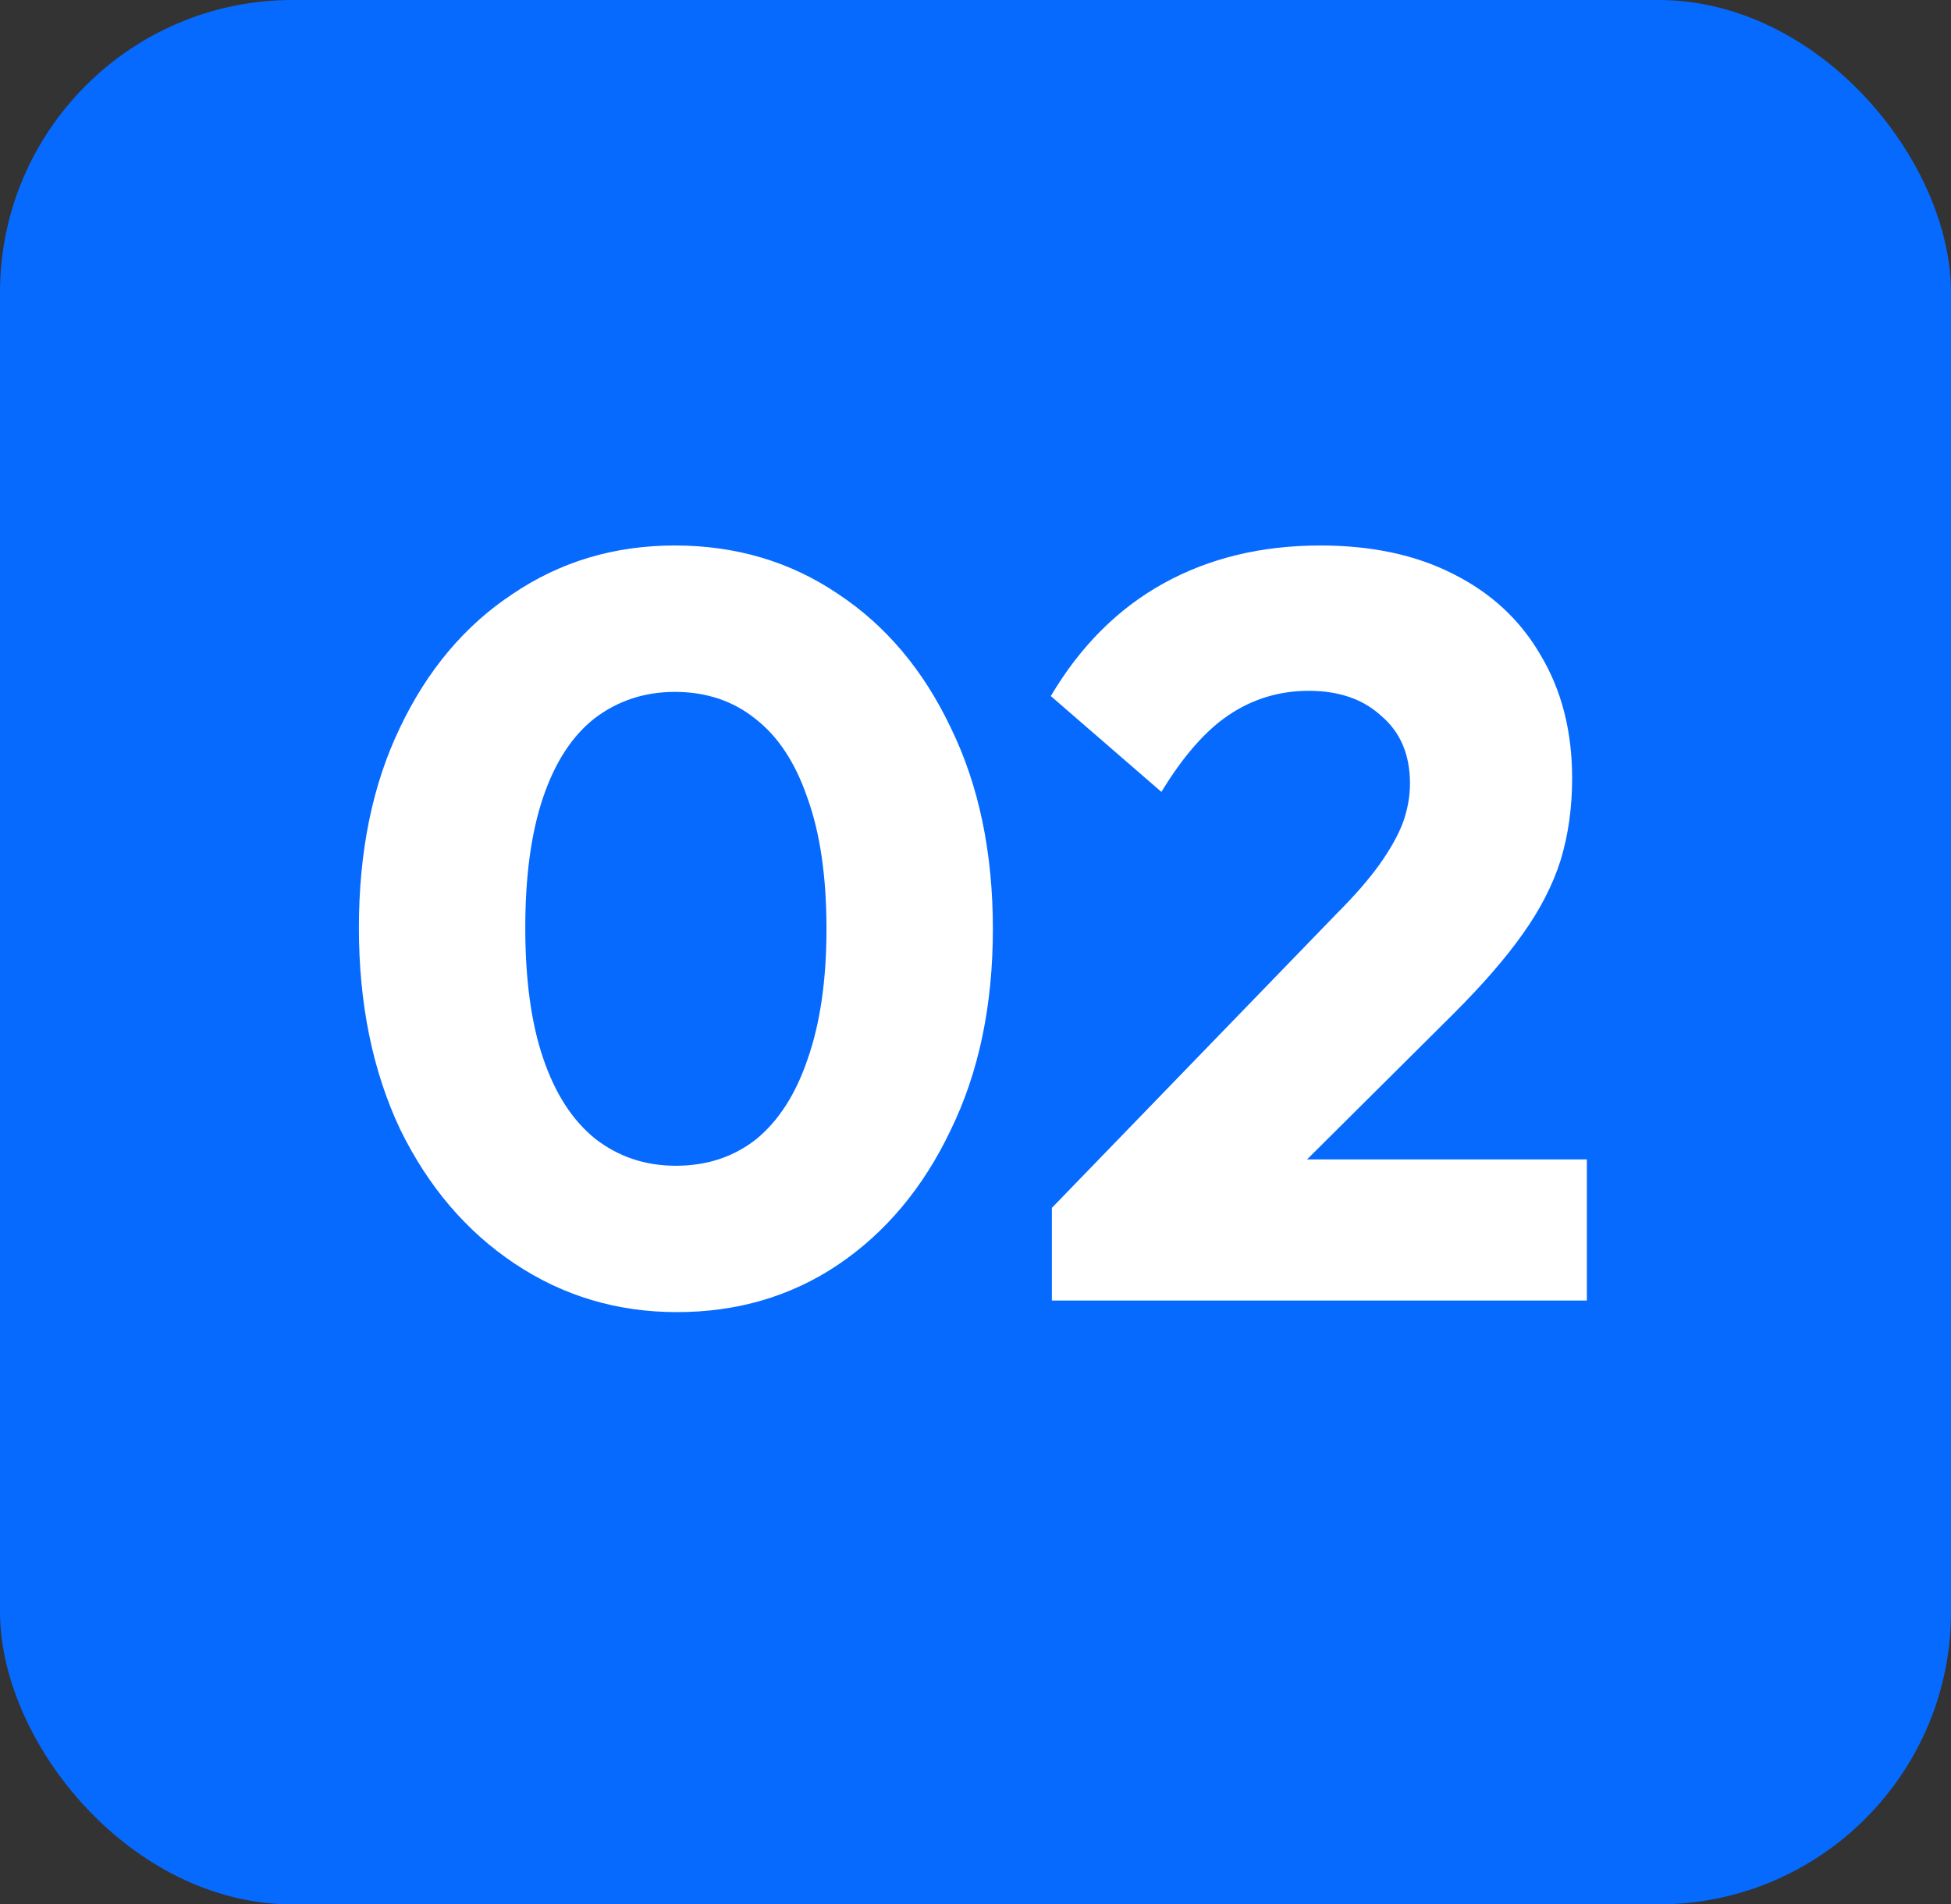<svg xmlns="http://www.w3.org/2000/svg" width="42" height="41" viewBox="0 0 42 41" fill="none"><rect x="0" y="0" width="42" height="41" fill="#333333" stroke="none"/><rect width="42" height="41" rx="6.298" fill="#066AFF"></rect><path d="M14.572 28.249C13.288 28.249 12.124 27.902 11.081 27.206C10.038 26.511 9.214 25.544 8.61 24.305C8.02 23.05 7.726 21.607 7.726 19.974C7.726 18.327 8.02 16.891 8.61 15.666C9.199 14.427 10.008 13.467 11.036 12.787C12.063 12.092 13.227 11.744 14.527 11.744C15.842 11.744 17.014 12.092 18.041 12.787C19.069 13.467 19.878 14.427 20.467 15.666C21.072 16.906 21.374 18.349 21.374 19.997C21.374 21.644 21.072 23.088 20.467 24.327C19.878 25.567 19.069 26.534 18.041 27.229C17.029 27.909 15.872 28.249 14.572 28.249ZM14.55 25.098C15.215 25.098 15.789 24.909 16.273 24.531C16.756 24.138 17.127 23.564 17.384 22.808C17.656 22.037 17.792 21.1 17.792 19.997C17.792 18.878 17.656 17.941 17.384 17.185C17.127 16.43 16.756 15.863 16.273 15.485C15.789 15.092 15.207 14.896 14.527 14.896C13.877 14.896 13.303 15.085 12.804 15.462C12.32 15.84 11.95 16.407 11.693 17.163C11.436 17.919 11.308 18.856 11.308 19.974C11.308 21.093 11.436 22.03 11.693 22.785C11.95 23.541 12.32 24.116 12.804 24.509C13.303 24.901 13.885 25.098 14.55 25.098ZM22.644 26.005L28.788 19.657C29.166 19.279 29.468 18.931 29.695 18.614C29.922 18.296 30.088 18.002 30.194 17.73C30.3 17.442 30.353 17.155 30.353 16.868C30.353 16.248 30.148 15.765 29.74 15.417C29.348 15.054 28.826 14.873 28.176 14.873C27.541 14.873 26.967 15.047 26.453 15.394C25.954 15.727 25.471 16.279 25.002 17.049L22.621 14.986C23.256 13.913 24.065 13.104 25.047 12.56C26.03 12.016 27.156 11.744 28.425 11.744C29.529 11.744 30.481 11.948 31.282 12.356C32.098 12.764 32.726 13.346 33.164 14.102C33.617 14.858 33.844 15.742 33.844 16.755C33.844 17.39 33.761 17.979 33.595 18.523C33.428 19.052 33.156 19.581 32.779 20.11C32.416 20.624 31.924 21.191 31.305 21.811L27.043 26.05L22.644 26.005ZM22.644 28V26.005L25.66 24.962H34.161V28H22.644Z" fill="white"></path></svg>